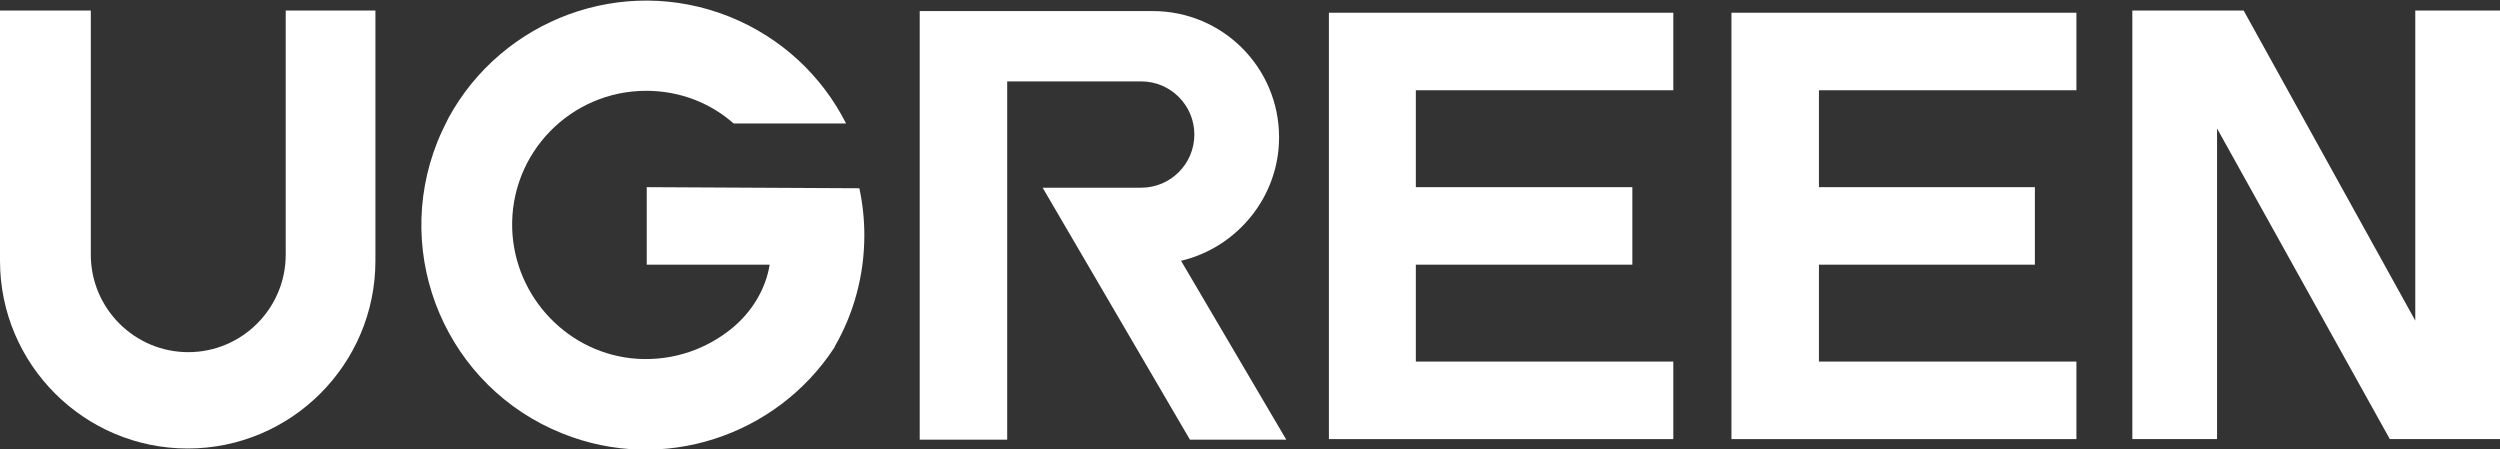 <?xml version="1.0" encoding="UTF-8"?> <!-- Generator: Adobe Illustrator 24.2.1, SVG Export Plug-In . SVG Version: 6.00 Build 0) --> <svg xmlns="http://www.w3.org/2000/svg" xmlns:xlink="http://www.w3.org/1999/xlink" id="Layer_1" x="0px" y="0px" viewBox="0 0 451.5 81.1" style="enable-background:new 0 0 451.5 81.1;" xml:space="preserve"><rect x="0" y="0" width="451.5" height="81.1" fill="#333333" stroke="none"/> <style type="text/css"> .st0{fill:#FFFFFF;} </style> <g> <polygon class="st0" points="240,2.3 240,79.3 302.2,79.3 302.2,65.3 255.7,65.3 255.7,47.8 294.8,47.8 294.8,33.8 255.7,33.8 255.7,16.3 302.2,16.3 302.2,2.3 "></polygon> <polygon class="st0" points="312.7,2.3 312.7,79.3 375,79.3 375,65.3 328.5,65.3 328.5,47.8 367.5,47.8 367.5,33.8 328.5,33.8 328.5,16.3 375,16.3 375,2.3 "></polygon> <polygon class="st0" points="436.2,57.9 405.2,1.9 385.1,1.9 385.1,79.3 400.4,79.3 400.4,23.2 431.6,79.3 451.5,79.3 451.5,1.9 436.2,1.9 "></polygon> <path class="st0" d="M51.6,46c0,9.7-7.9,17.6-17.6,17.6h0c-9.7,0-17.6-7.9-17.6-17.6V1.9H0v45.2c0,18.7,15.2,33.9,33.9,33.9h0 c18.7,0,33.9-15.2,33.9-33.9V1.9H51.6V46z"></path> <path class="st0" d="M116.8,33.8v14H139c-0.7,4.4-3.2,8.5-6.7,11.4c-4.6,3.8-10.6,6-17.2,5.6c-12.4-0.8-22.2-11.1-22.6-23.5 c-0.4-13.7,10.6-24.9,24.2-24.9c6.1,0,11.6,2.2,15.8,5.9h16.9h3.4c-4.3-8.5-11.6-15.5-21.1-19.3c-19.3-7.7-41,0.5-50.7,18.3 c-0.7,1.4-1.4,2.8-2,4.3c-8.3,20.8,1.8,44.4,22.6,52.7c18.2,7.3,38.6,0.4,49-15.4c0.1-0.1,0.2-0.3,0.2-0.4c3.4-5.9,5.3-12.8,5.3-20 c0-2.9-0.3-5.7-0.9-8.5L116.8,33.8z"></path> <path class="st0" d="M231,24.8L231,24.8c0-12.6-10.2-22.8-22.8-22.8h-42.1v77.4h15.8V14.7h24.2c5.3,0,9.6,4.3,9.6,9.6 s-4.3,9.6-9.6,9.6h-17.8l26.6,45.5h17.4l-19-32.3C223.4,44.7,231,35.6,231,24.8z"></path> </g> </svg> 